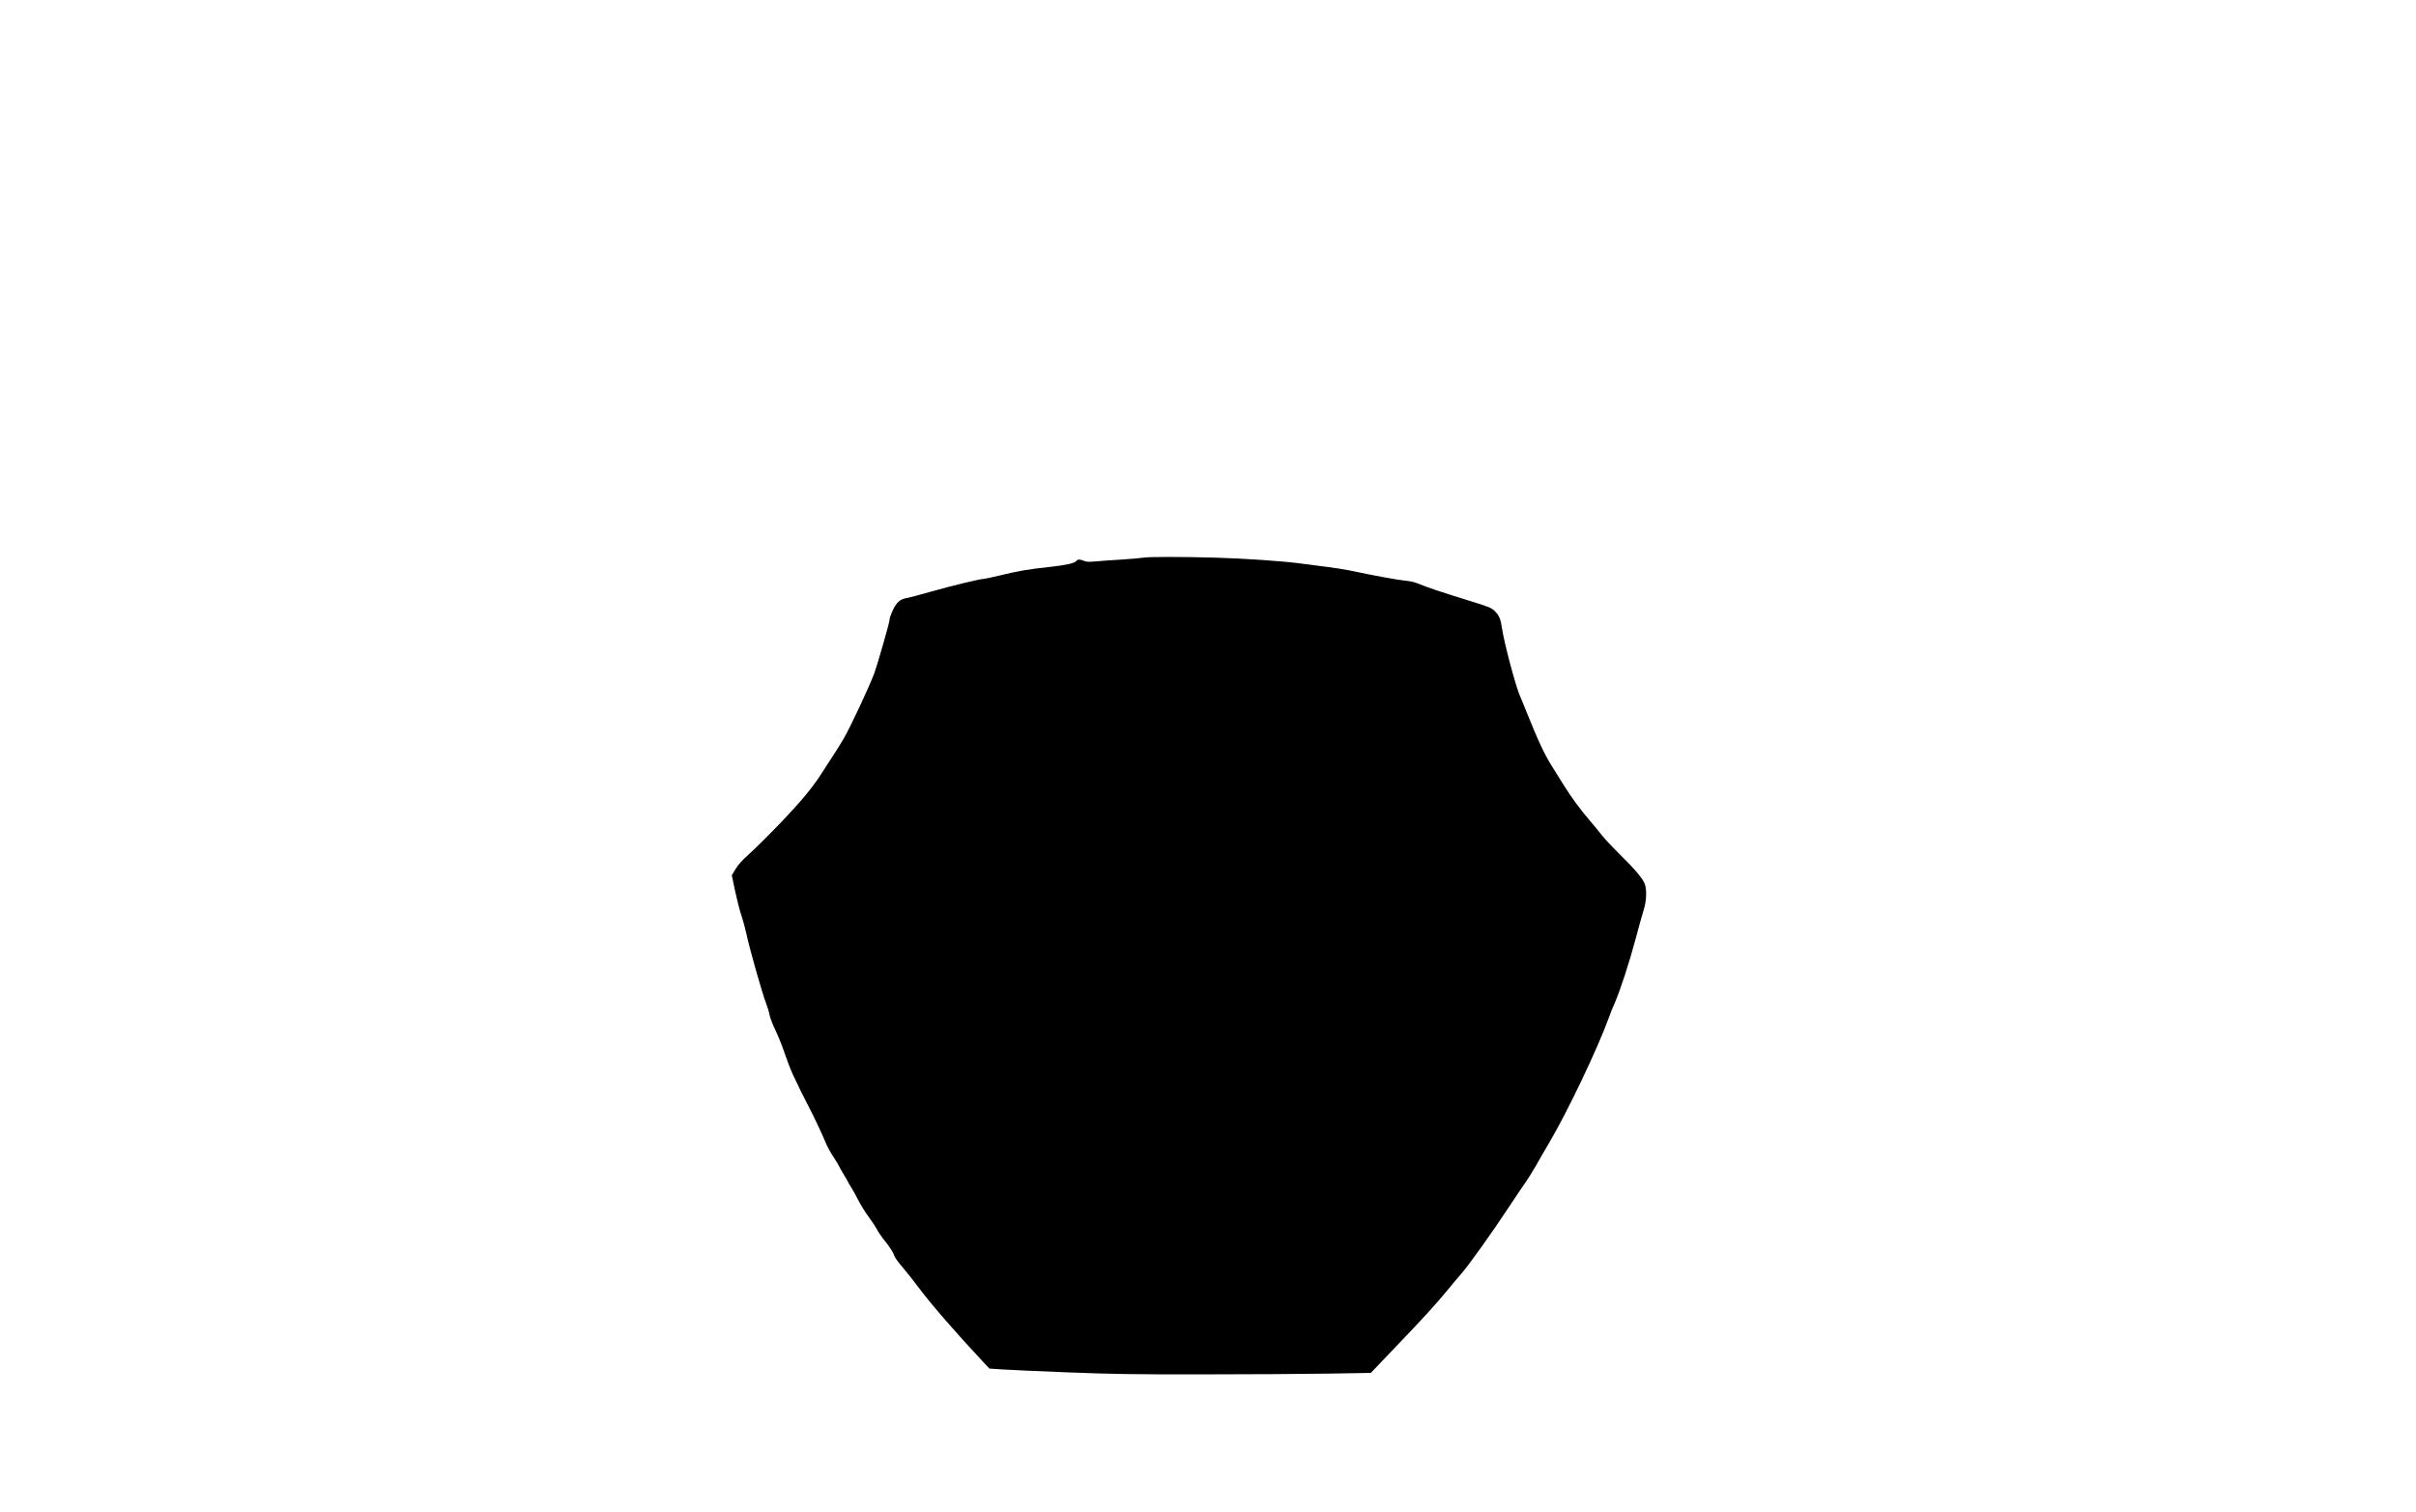 <?xml version="1.0" encoding="UTF-8" standalone="yes"?>
<svg version="1.0" xmlns="http://www.w3.org/2000/svg" width="1968pt" height="1232pt" viewBox="0 0 2624 1643" preserveAspectRatio="xMidYMid meet">
  <g transform="translate(0,1643) scale(0.1,-0.1)" fill="#000000" stroke="none">
    <path d="M12415 10370 c-22 -4 -125 -13 -230 -20 -104 -6 -232 -15 -284 -20
-75 -7 -102 -6 -129 6 -44 18 -66 18 -82 -1 -21 -26 -108 -45 -295 -66 -232
-25 -330 -42 -528 -90 -89 -21 -171 -39 -182 -39 -40 0 -346 -74 -564 -136
-124 -35 -243 -67 -265 -71 -59 -9 -93 -28 -126 -74 -31 -43 -70 -137 -70
-169 0 -26 -134 -492 -165 -576 -57 -151 -254 -573 -332 -709 -25 -44 -83
-136 -128 -205 -45 -69 -99 -152 -120 -185 -94 -147 -225 -304 -442 -530 -127
-132 -279 -283 -338 -335 -76 -68 -118 -114 -147 -163 l-41 -68 37 -176 c21
-97 51 -215 68 -262 16 -47 40 -136 53 -196 31 -149 176 -662 214 -755 16 -41
33 -97 37 -124 4 -27 33 -104 65 -170 32 -67 78 -182 102 -256 25 -74 64 -175
87 -225 58 -125 134 -278 175 -355 52 -99 150 -307 181 -384 15 -38 53 -109
86 -158 32 -49 58 -92 58 -96 0 -4 21 -41 46 -82 26 -41 49 -82 52 -90 3 -8
17 -33 32 -55 15 -22 51 -86 79 -142 29 -57 82 -142 118 -190 36 -48 75 -108
88 -133 13 -26 43 -71 67 -101 67 -82 109 -147 119 -182 5 -18 46 -75 91 -127
45 -52 125 -153 178 -225 132 -177 402 -488 711 -818 l54 -58 135 -9 c74 -5
394 -20 710 -32 487 -19 711 -23 1470 -22 492 0 1105 4 1362 8 l467 8 269 282
c308 321 426 451 567 621 54 66 118 142 142 169 84 95 339 452 546 766 52 80
121 181 151 224 31 44 81 125 113 180 31 56 98 171 148 256 201 340 527 1025
649 1360 18 52 48 127 66 165 54 121 158 440 226 695 36 135 76 280 90 323 27
88 32 207 10 268 -21 60 -101 156 -266 319 -86 85 -177 182 -202 215 -25 33
-81 101 -123 150 -110 127 -210 264 -295 401 -40 66 -94 151 -118 189 -84 132
-154 280 -282 600 -26 66 -57 142 -69 168 -49 111 -170 566 -196 734 -16 109
-32 147 -83 196 -34 33 -61 44 -282 112 -297 92 -454 144 -540 181 -43 18 -93
30 -145 34 -75 7 -346 56 -550 100 -98 22 -219 40 -420 65 -71 9 -161 21 -200
26 -185 23 -591 51 -880 59 -377 11 -744 11 -800 0z"/>
  </g>
</svg>